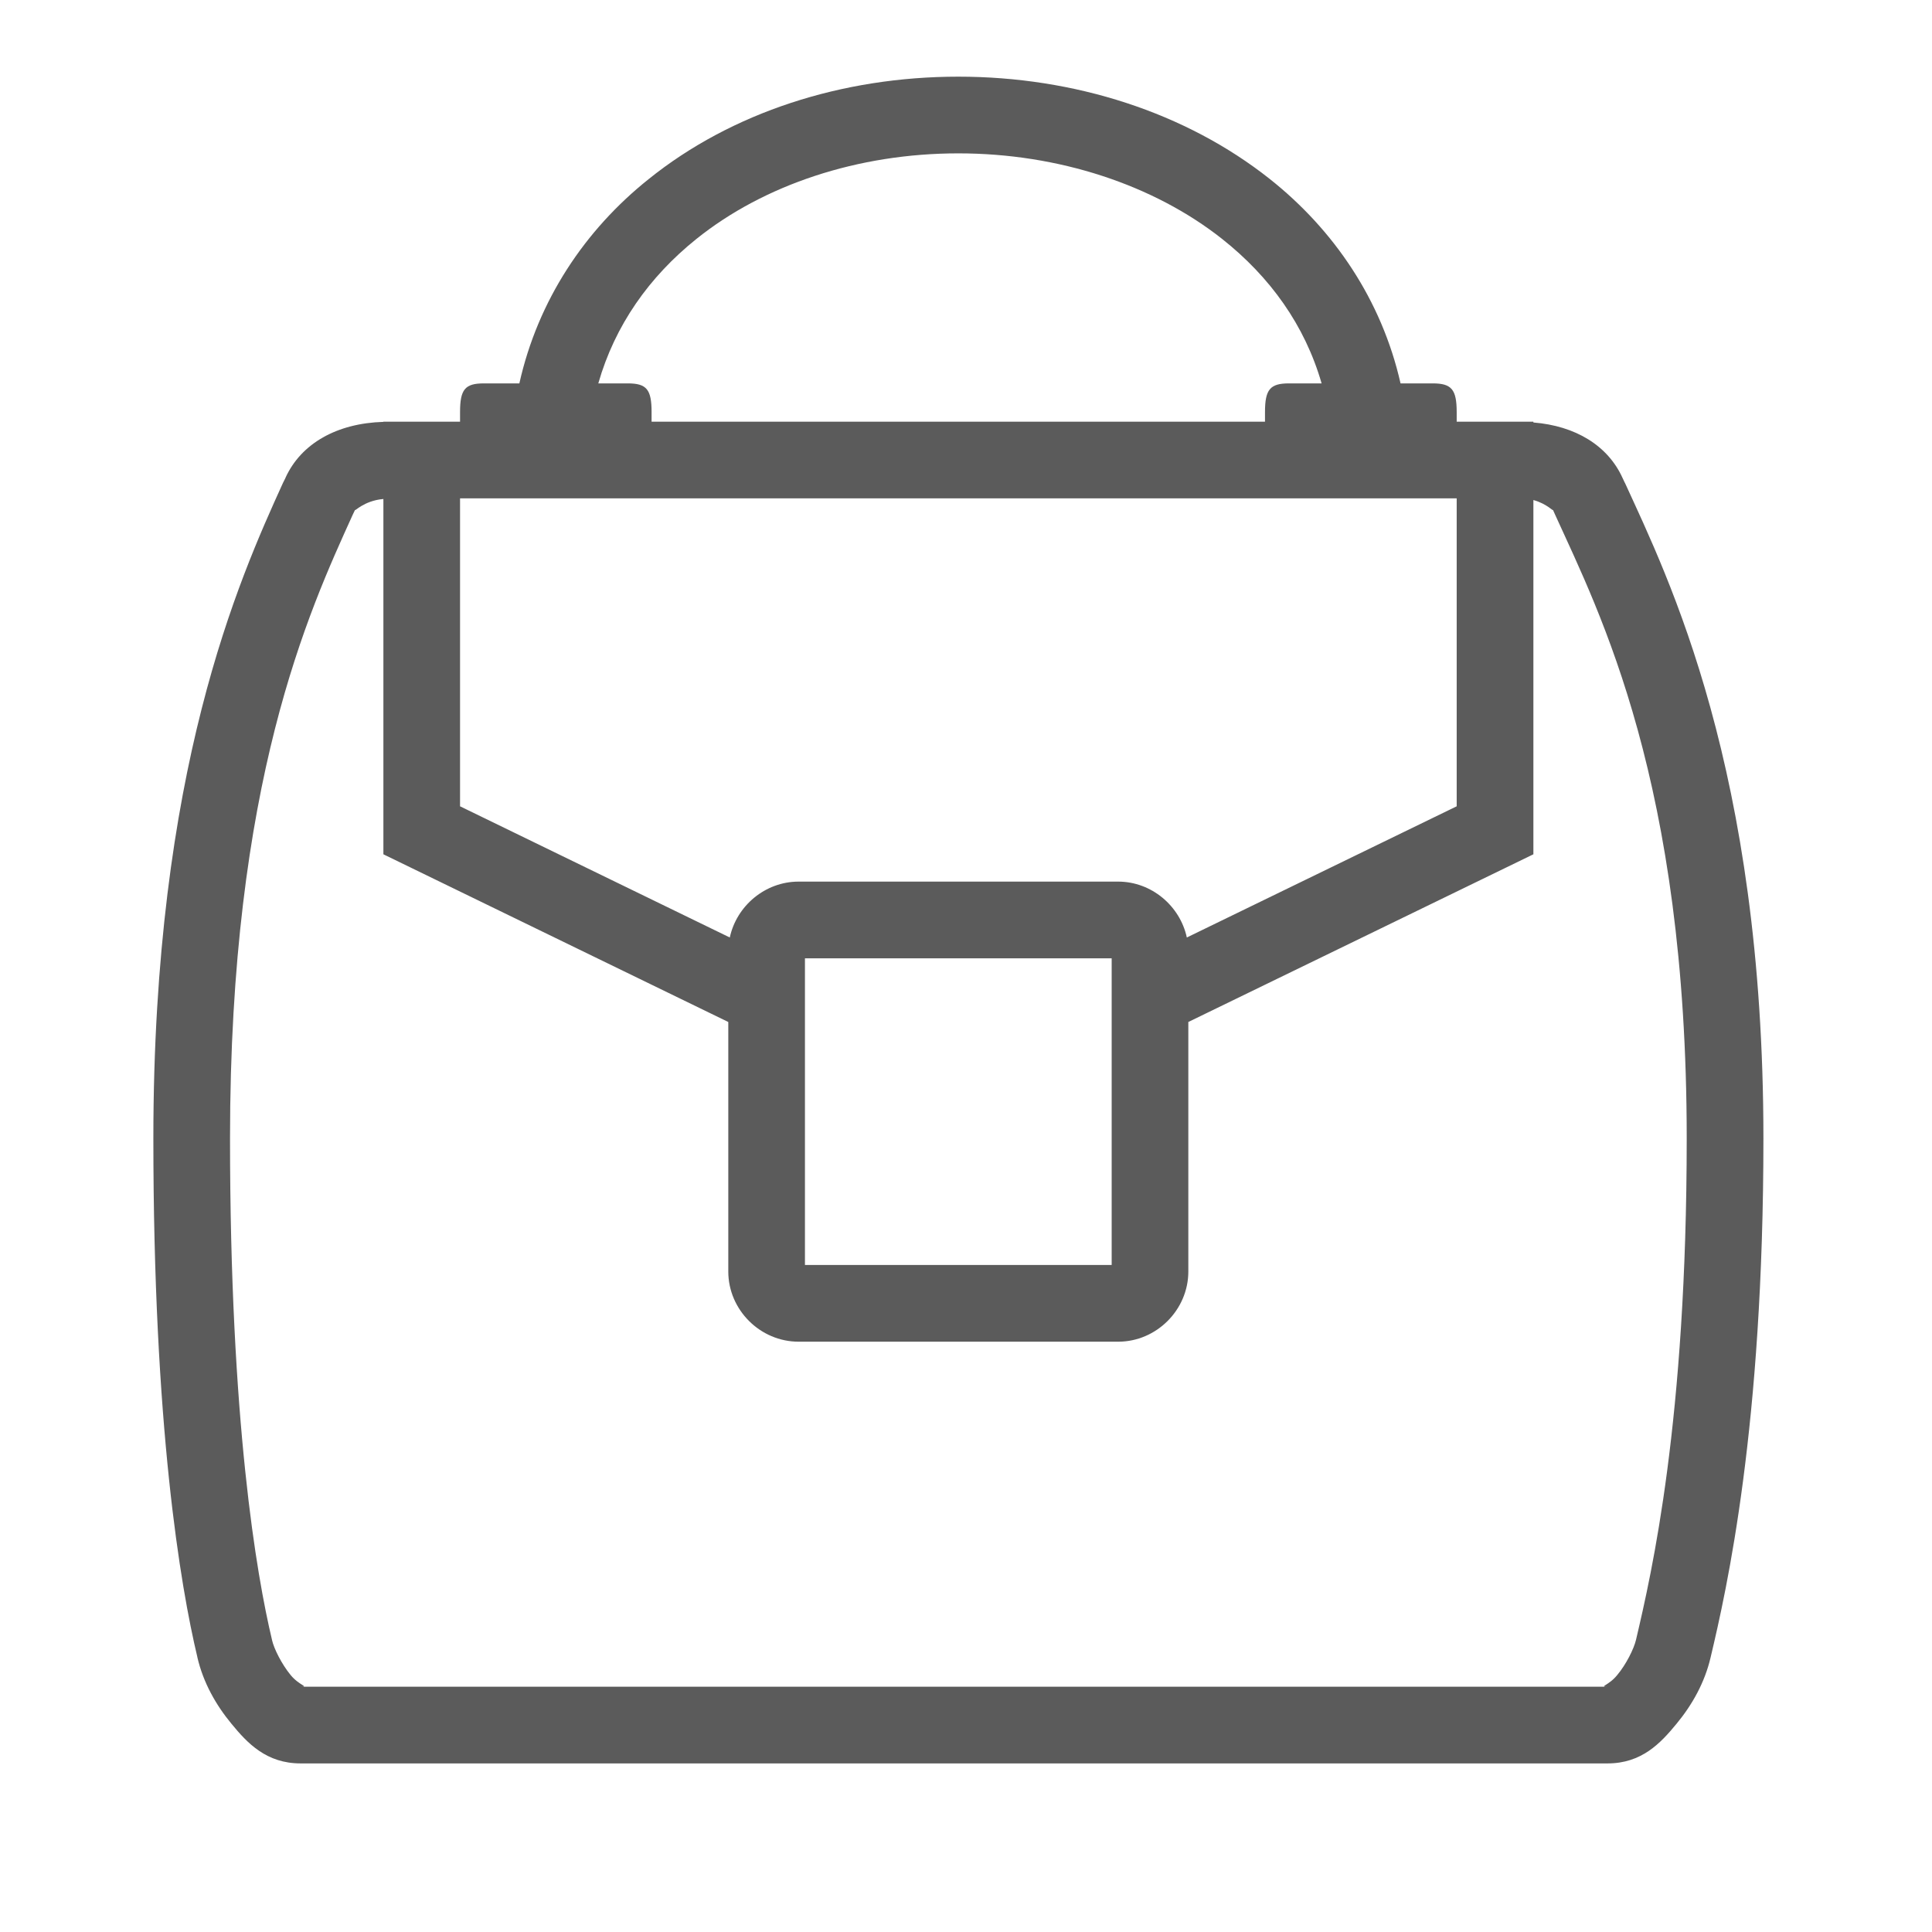<?xml version="1.0" encoding="UTF-8"?>
<svg xmlns="http://www.w3.org/2000/svg" xmlns:xlink="http://www.w3.org/1999/xlink" width="50pt" height="50pt" viewBox="0 0 50 50" version="1.1">
<g id="surface1">
<path style=" stroke:none;fill-rule:nonzero;fill:#5B5B5B;fill-opacity:1;" d="M 24.801 1.984 C 21.793 1.984 18.93 2.91 16.785 4.637 C 15.137 5.953 13.922 7.77 13.441 9.922 L 12.523 9.922 C 12.035 9.922 11.906 10.078 11.906 10.664 L 11.906 10.914 L 9.922 10.914 L 9.922 10.918 C 8.727 10.953 7.793 11.473 7.387 12.367 L 7.387 12.371 L 7.324 12.496 C 6.184 15.004 3.969 19.926 3.969 29.461 C 3.969 36.91 4.668 41.043 5.109 42.891 L 5.109 42.895 C 5.258 43.535 5.578 44.113 5.992 44.613 C 6.406 45.117 6.895 45.637 7.781 45.637 L 41.602 45.637 C 42.484 45.637 42.973 45.117 43.387 44.613 C 43.801 44.113 44.121 43.535 44.27 42.895 C 44.691 41.121 45.637 36.93 45.637 29.461 C 45.637 19.91 43.176 14.953 42.051 12.492 L 42.051 12.496 L 41.992 12.371 C 41.613 11.531 40.77 11.02 39.684 10.934 L 39.684 10.914 L 37.699 10.914 L 37.699 10.664 C 37.699 10.078 37.566 9.922 37.078 9.922 L 36.246 9.922 C 35.758 7.766 34.523 5.949 32.863 4.633 C 30.688 2.91 27.809 1.984 24.801 1.984 Z M 24.801 3.969 C 27.398 3.969 29.859 4.785 31.629 6.184 C 32.871 7.168 33.77 8.418 34.203 9.922 L 33.359 9.922 C 32.871 9.922 32.738 10.078 32.738 10.664 L 32.738 10.914 L 16.863 10.914 L 16.863 10.664 C 16.863 10.078 16.734 9.922 16.246 9.922 L 15.484 9.922 C 15.914 8.418 16.801 7.164 18.023 6.184 C 19.77 4.781 22.207 3.969 24.801 3.969 Z M 11.906 12.898 L 37.699 12.898 L 37.699 20.867 L 30.715 24.262 C 30.539 23.445 29.801 22.816 28.938 22.816 L 20.668 22.816 C 19.801 22.816 19.062 23.445 18.887 24.262 L 11.906 20.867 Z M 9.922 12.914 L 9.922 22.109 L 18.848 26.449 L 18.848 32.906 C 18.848 33.902 19.676 34.723 20.668 34.723 L 28.938 34.723 C 29.93 34.723 30.754 33.898 30.754 32.906 L 30.754 26.449 L 39.684 22.109 L 39.684 12.941 C 40.043 13.039 40.215 13.254 40.188 13.191 L 40.246 13.32 C 41.406 15.871 43.652 20.242 43.652 29.461 C 43.652 36.77 42.75 40.691 42.34 42.438 C 42.285 42.672 42.082 43.078 41.855 43.348 C 41.637 43.621 41.371 43.652 41.602 43.652 L 7.781 43.652 C 8.008 43.652 7.742 43.621 7.52 43.348 C 7.297 43.078 7.09 42.672 7.039 42.441 L 7.039 42.438 C 6.641 40.77 5.953 36.785 5.953 29.461 C 5.953 20.227 7.992 15.828 9.129 13.32 L 9.191 13.191 C 9.156 13.266 9.406 12.957 9.922 12.914 Z M 20.832 24.801 L 28.77 24.801 L 28.77 32.738 L 20.832 32.738 Z "/>
</g>
</svg>
